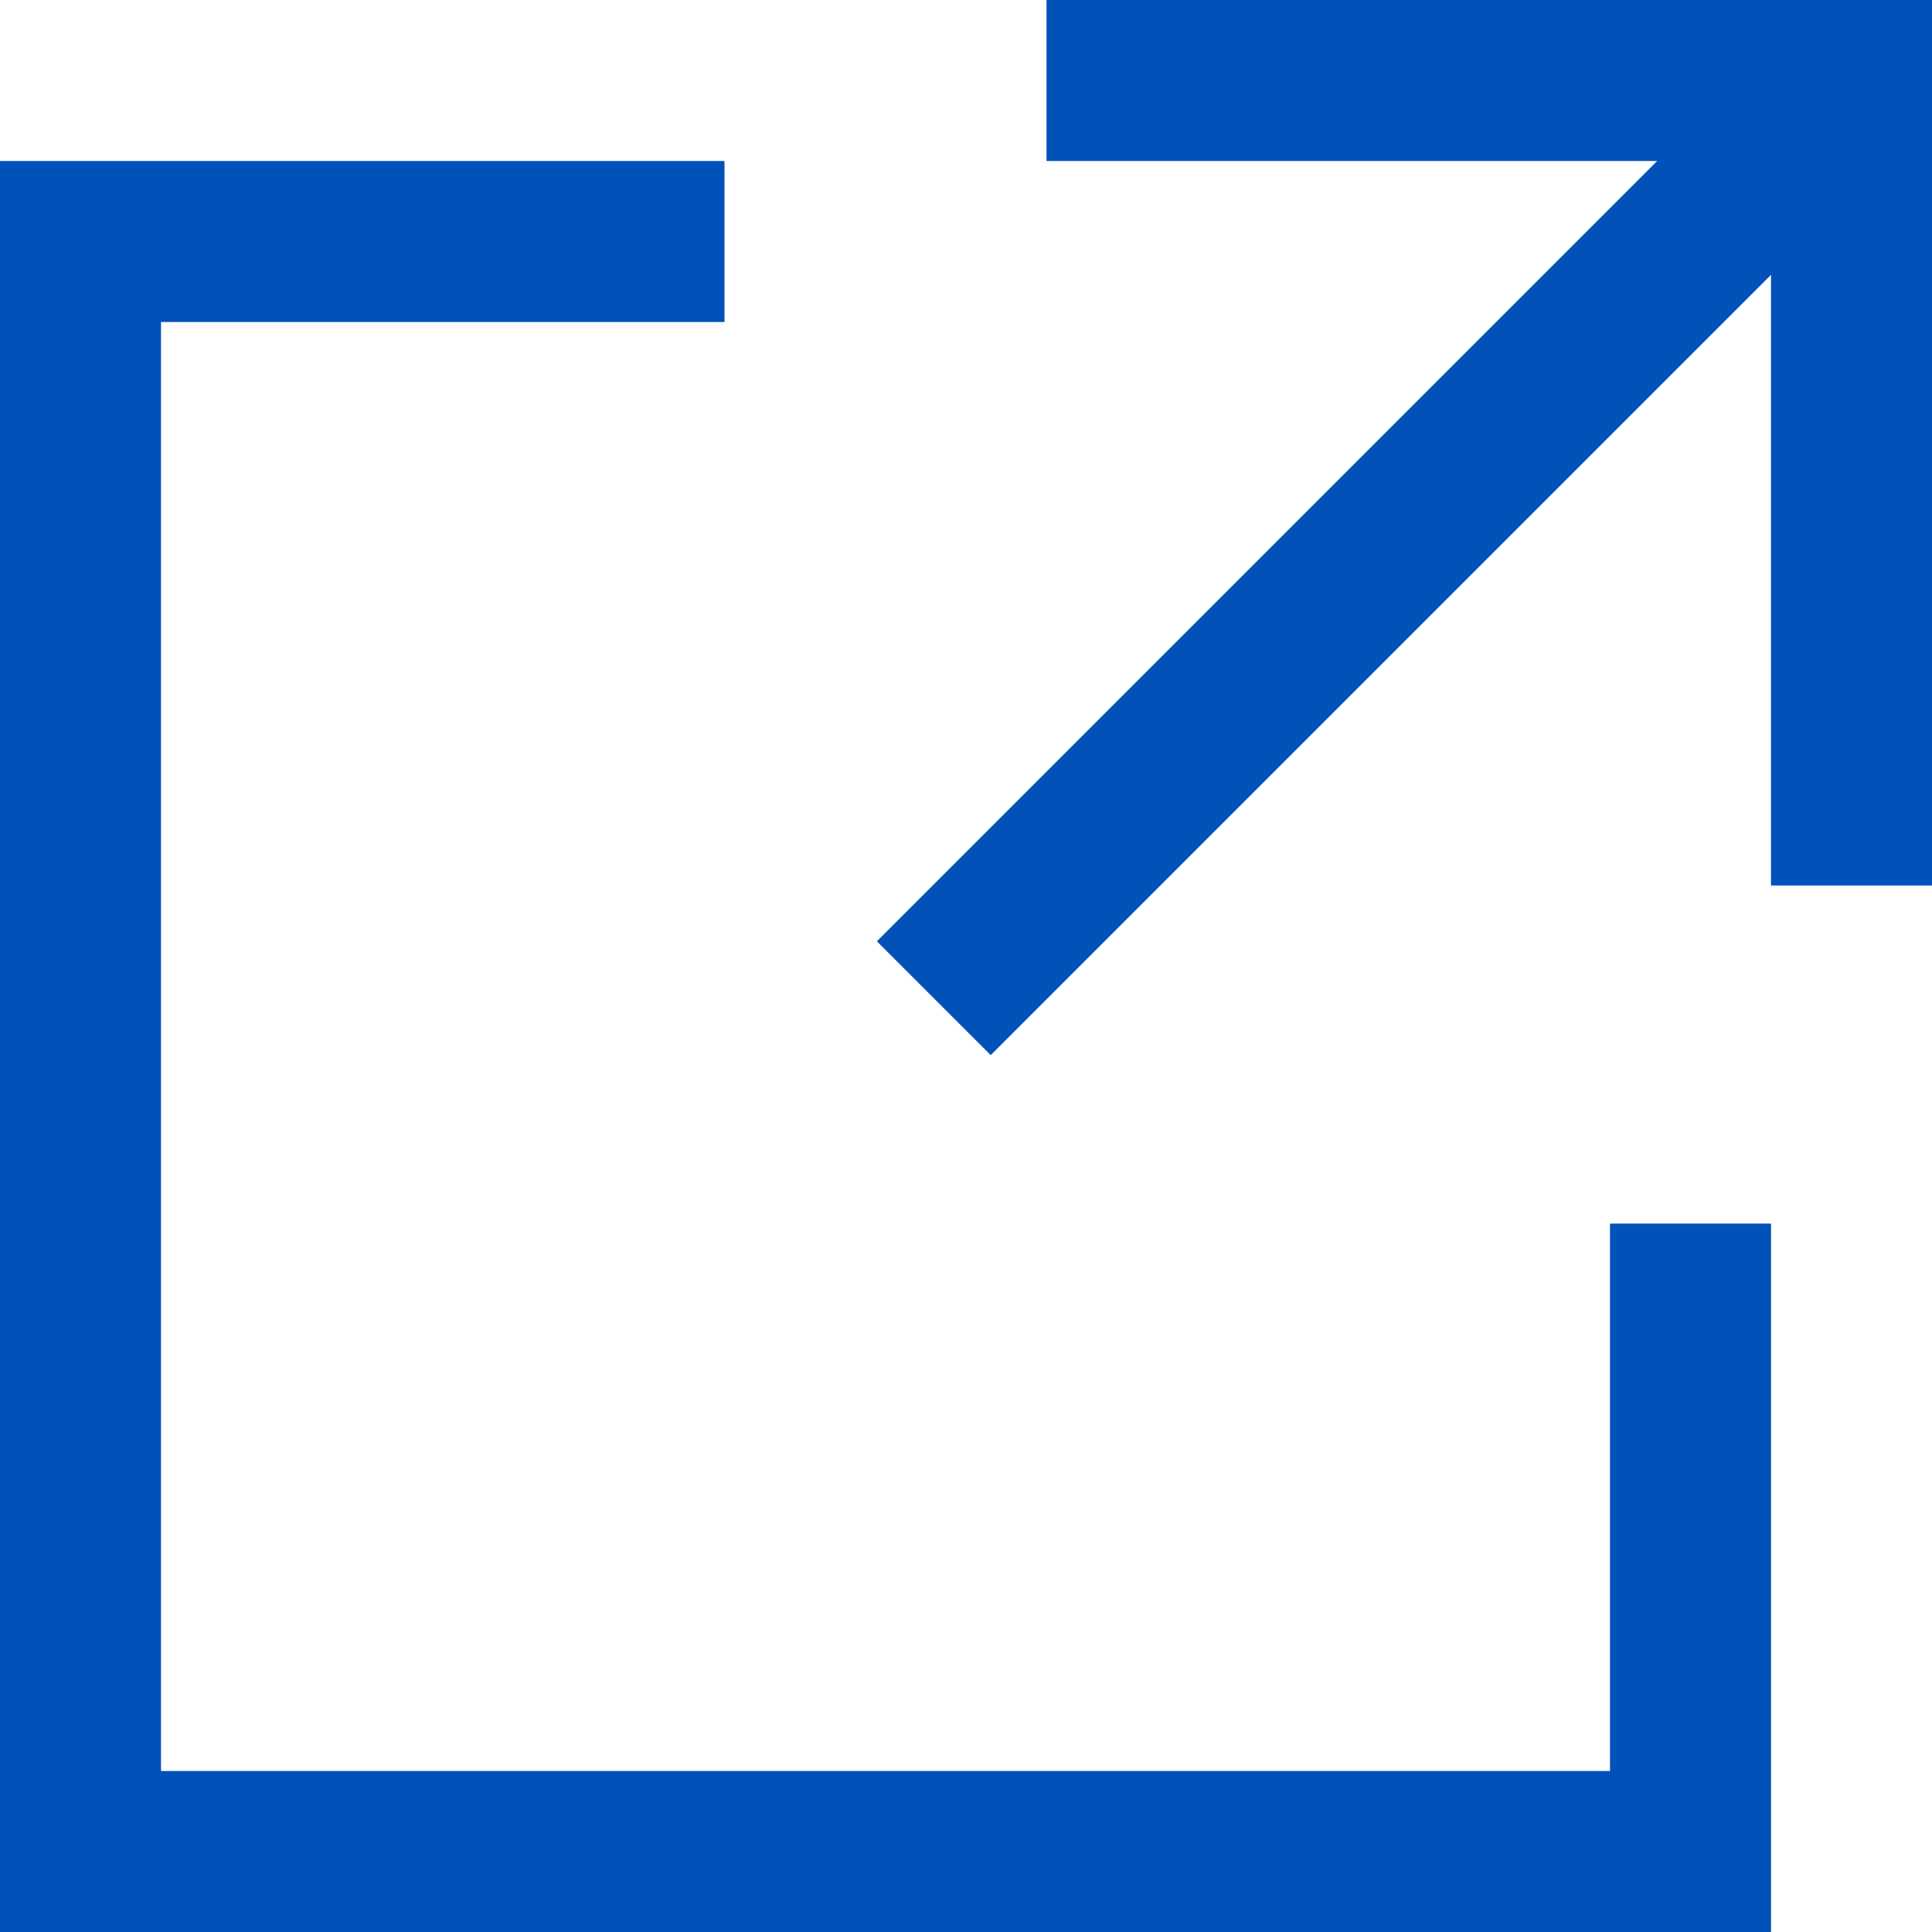 <svg id="Layer_1" data-name="Layer 1" xmlns="http://www.w3.org/2000/svg" viewBox="0 0 12 12"><defs><style>.cls-1{fill:none;stroke:#0052b9;stroke-miterlimit:10;}</style></defs><polyline class="cls-1" points="6.5 0.5 11.5 0.5 11.5 5.5"/><line class="cls-1" x1="5.8" y1="6.2" x2="11.5" y2="0.5"/><polyline class="cls-1" points="10.5 7.6 10.5 11.5 0.5 11.5 0.5 1.5 4.5 1.5"/></svg>